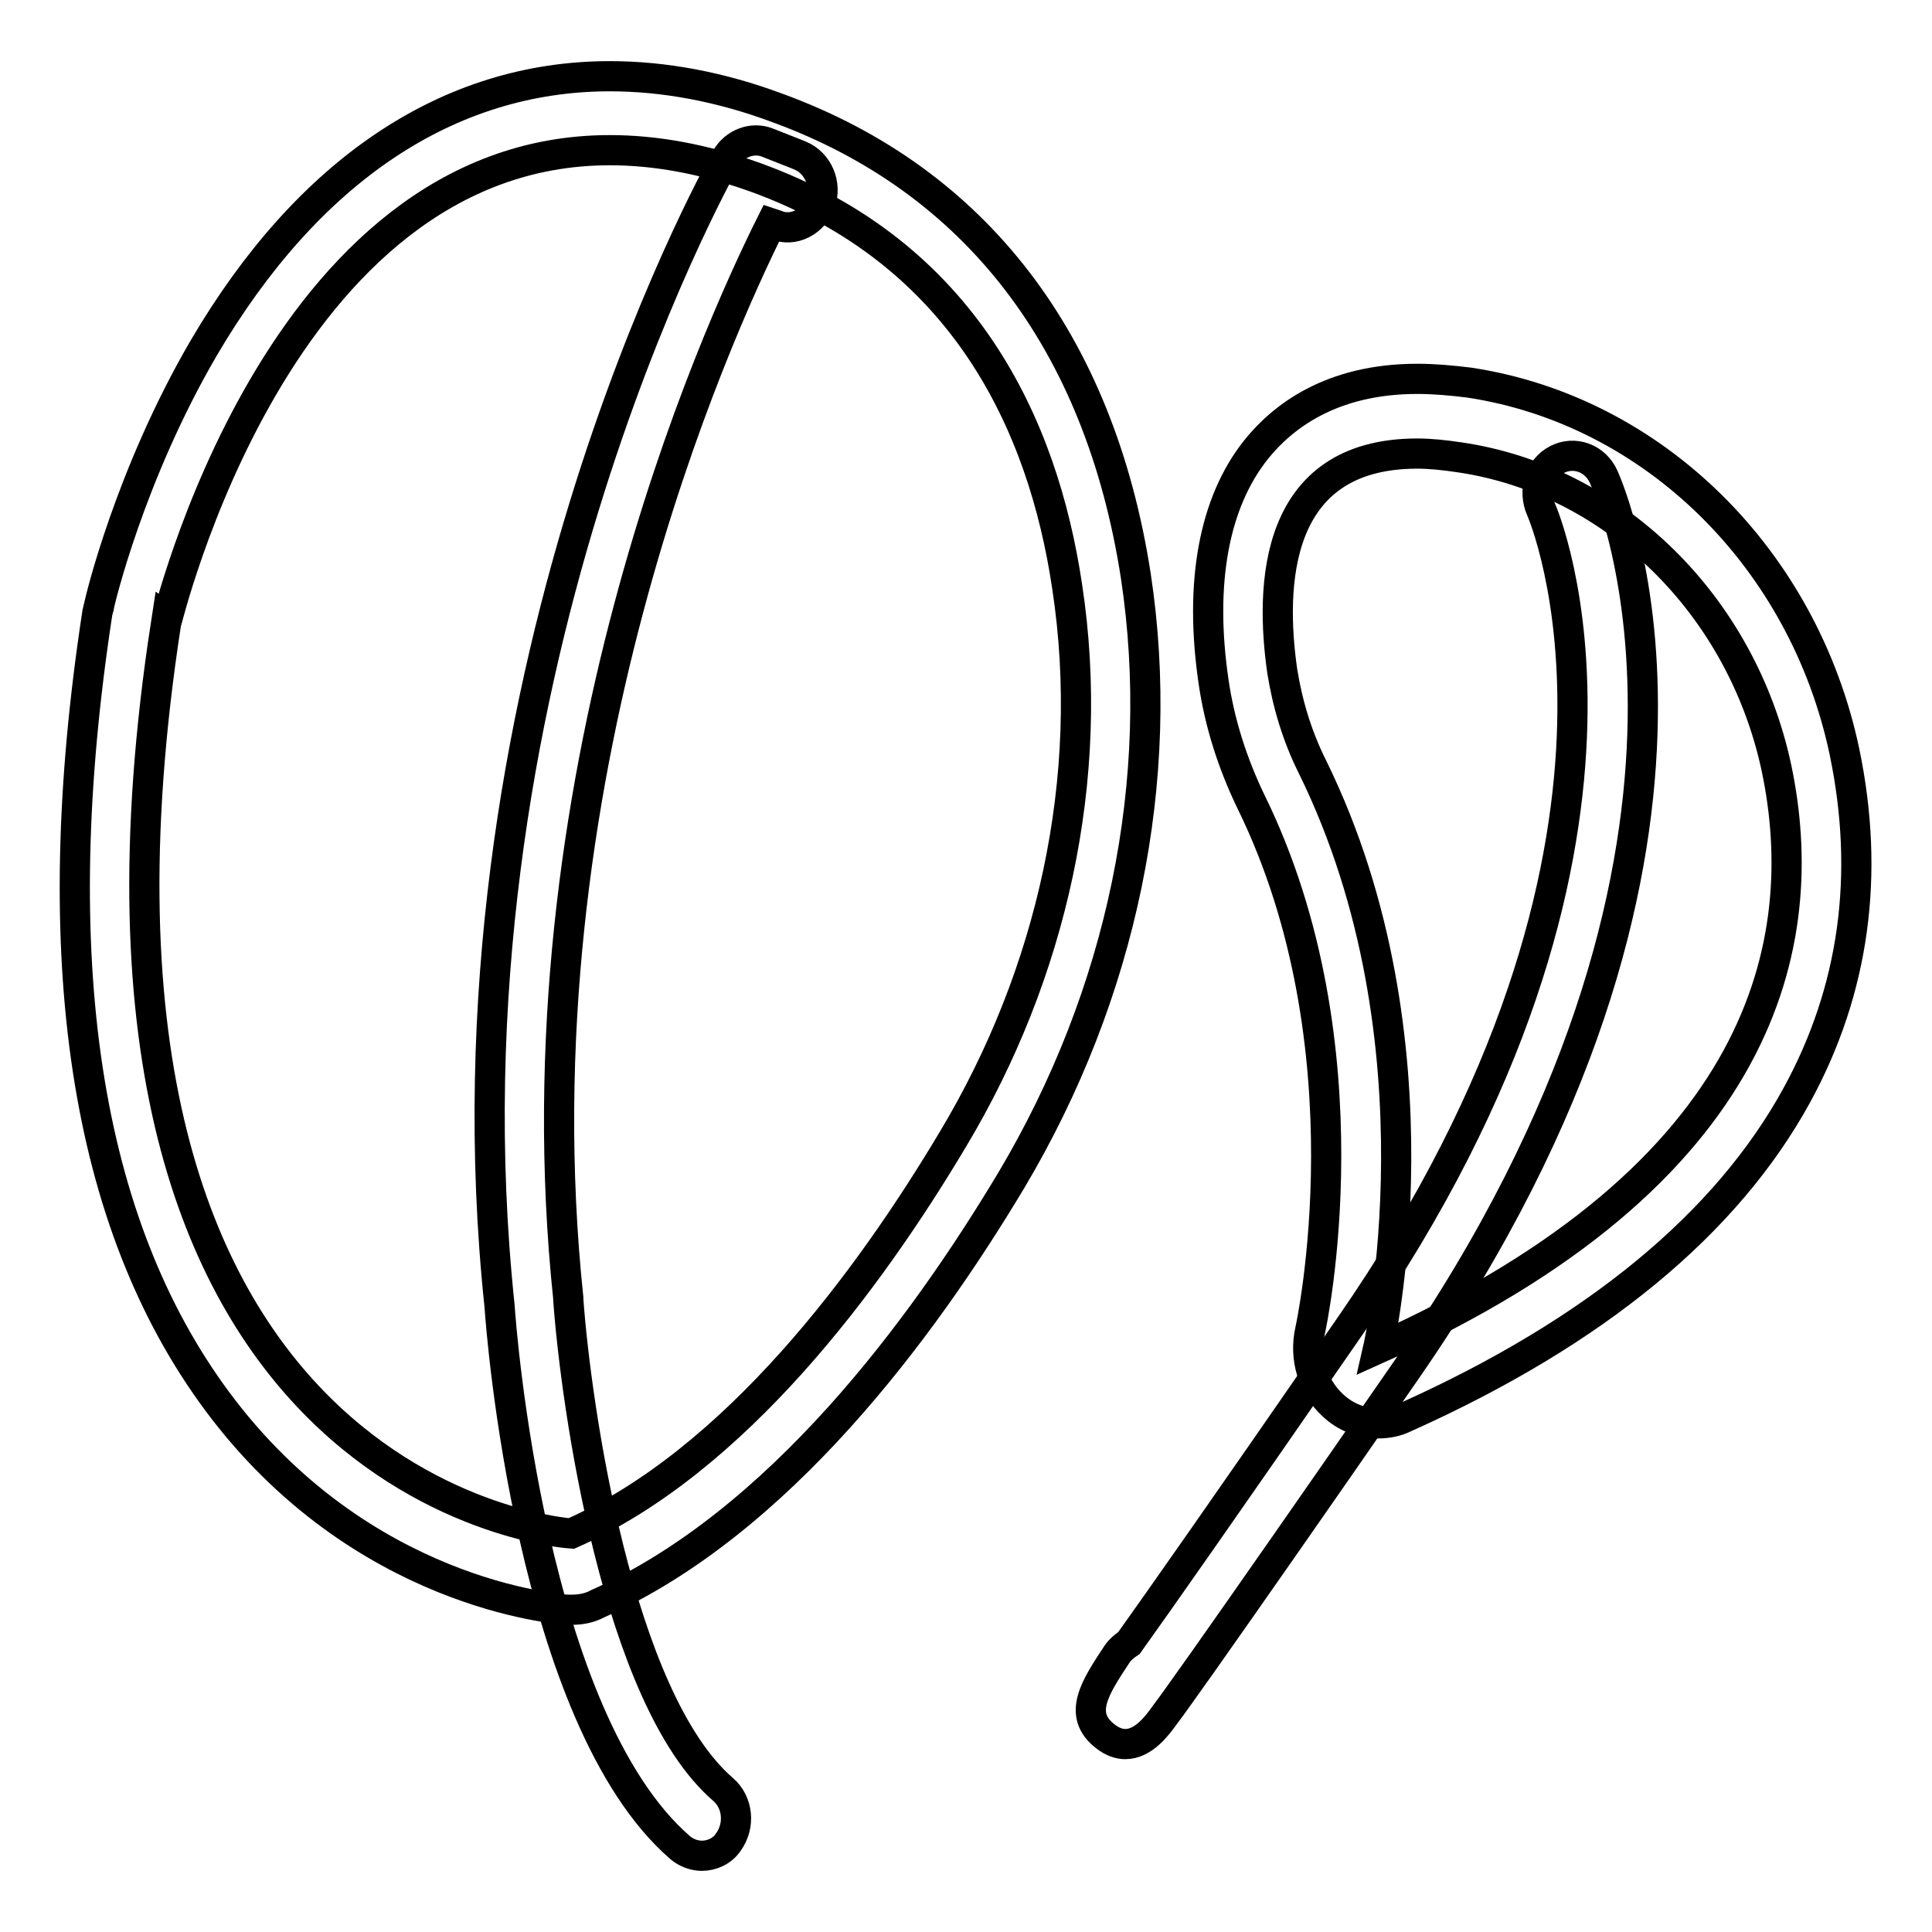 <?xml version="1.0" encoding="utf-8"?>
<!-- Svg Vector Icons : http://www.onlinewebfonts.com/icon -->
<!DOCTYPE svg PUBLIC "-//W3C//DTD SVG 1.1//EN" "http://www.w3.org/Graphics/SVG/1.1/DTD/svg11.dtd">
<svg version="1.1" xmlns="http://www.w3.org/2000/svg" xmlns:xlink="http://www.w3.org/1999/xlink" x="0px" y="0px" viewBox="0 0 256 256" enable-background="new 0 0 256 256" xml:space="preserve">
<g> <path stroke-width="4" fill-opacity="0" stroke="#000000"  d="M80.8,19.9c5.9,0,12.3,1.1,19.3,3.6c27.6,10,38.1,32.7,41.3,54.2c3.9,25.5-2.1,51.5-15.1,73.2 c-11.2,18.8-28.9,42.7-50.6,52.3c0,0-71.6-4.6-53.7-120.6C22.1,82.7,36.6,19.9,80.8,19.9 M80.8,10.1c-21.4,0-40,12.5-53.8,36 c-9.8,16.8-13.8,33.6-13.9,34.3c-0.1,0.2-0.1,0.5-0.2,0.8c-7,45.7-1.7,80.8,15.9,104.5c19,25.6,45.2,27.5,46.3,27.6 c0.2,0,0.4,0,0.6,0c1.2,0,2.4-0.2,3.5-0.8c24-10.7,43-36.4,54.8-56.1c14.7-24.7,20.6-53.1,16.5-80.1c-4.8-31-21.2-52.4-47.5-62 C95.5,11.5,88,10.1,80.8,10.1z"/> <path stroke-width="4" fill-opacity="0" stroke="#000000"  d="M93,245.9c-1,0-2.1-0.4-2.9-1.1c-19.7-17.1-23.7-68.4-23.9-71.7C57.5,91,94.6,23.8,96.2,21 c1.1-2,3.5-2.9,5.5-2.1l4.3,1.7c2.4,1,3.6,3.8,2.7,6.3c-0.9,2.5-3.6,3.9-5.9,2.9l-0.6-0.2c-7.4,14.8-34.1,74-26.9,142.4 c0,0.1,0,0.1,0,0.2c1,13.9,6.5,52.8,20.5,64.9c2,1.7,2.3,4.8,0.7,7C95.7,245.3,94.3,245.9,93,245.9z M187.8,60.1 c1.7,0,3.6,0.2,5.6,0.5c20.5,3,37.4,19.6,42,41.2c4.8,22.9-1.3,53.8-52.8,76.9c0,0,9.3-40.5-8.7-77.1c-2-4-3.3-8.3-4-12.7 C168.3,77.7,168.7,60.1,187.8,60.1 M187.8,50.2c-11.5,0-17.9,5.1-21.3,9.3c-5.7,7.1-7.6,17.8-5.7,30.8c0.8,5.5,2.5,10.8,4.9,15.8 c16.1,32.7,8,69.8,7.9,70.2c-0.8,3.6,0.3,7.4,3,9.9c1.7,1.6,3.8,2.4,6,2.4c1.2,0,2.4-0.2,3.6-0.8c25.2-11.3,42.6-25.7,51.9-42.7 c7.6-13.9,9.7-29.2,6.3-45.5C239,74,219.1,54.4,194.7,50.7C192.3,50.4,190,50.2,187.8,50.2L187.8,50.2z"/> <path stroke-width="4" fill-opacity="0" stroke="#000000"  d="M149.1,231.1c-0.8,0-1.7-0.3-2.6-1c-3.8-2.9-1.4-6.5,1.5-10.9c0.4-0.6,1-1.1,1.6-1.5 c4-5.6,12.3-17.4,29.3-42c44.4-64.1,25.5-107.8,25.3-108.2c-1.1-2.5-0.2-5.4,2.1-6.6c2.3-1.2,5.1-0.2,6.2,2.3 c0.9,2,21.5,49.6-26.2,118.4c-12.3,17.8-21.4,30.8-26.9,38.6c-2.5,3.5-4.1,5.8-5.1,7.1C153.3,228.7,151.5,231.1,149.1,231.1 L149.1,231.1z"/></g>
</svg>